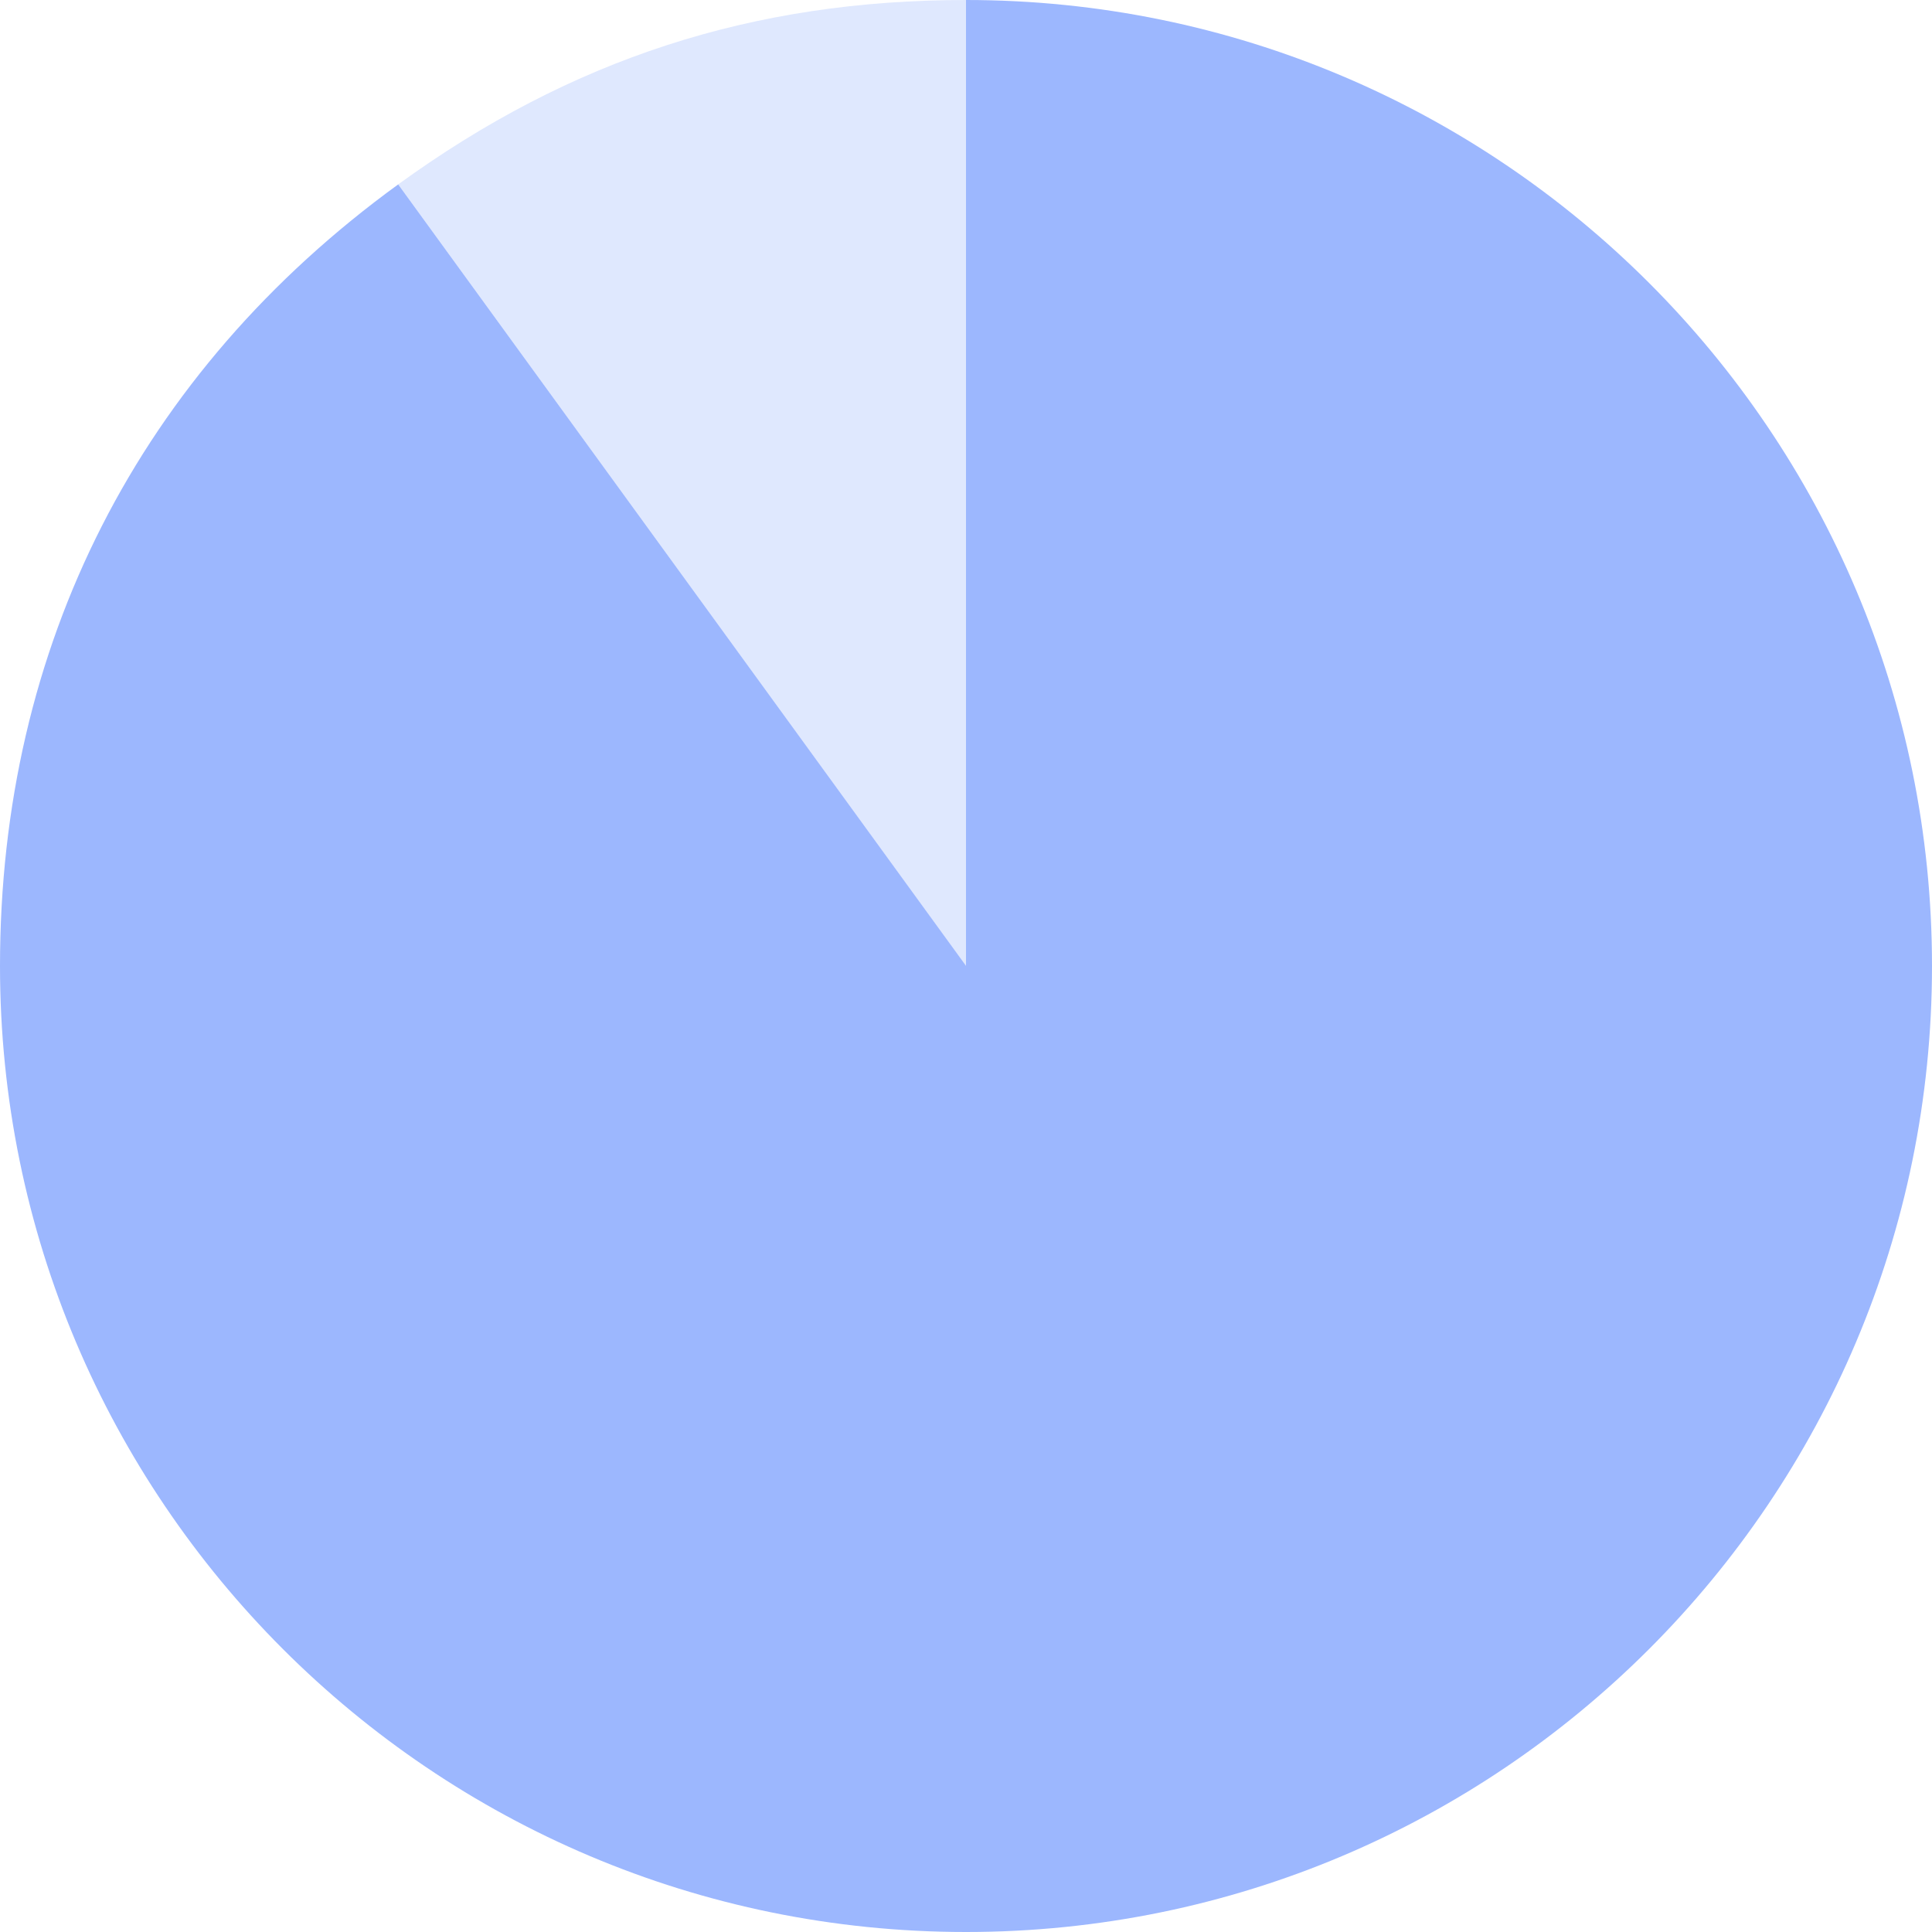 <?xml version="1.0" encoding="UTF-8"?><svg xmlns="http://www.w3.org/2000/svg" id="Isolation_Mode683955aca1a8d" data-name="Isolation Mode" viewBox="0 0 99.22 99.22" aria-hidden="true" width="99px" height="99px">
  <defs><linearGradient class="cerosgradient" data-cerosgradient="true" id="CerosGradient_id4c93dd7c7" gradientUnits="userSpaceOnUse" x1="50%" y1="100%" x2="50%" y2="0%"><stop offset="0%" stop-color="#d1d1d1"/><stop offset="100%" stop-color="#d1d1d1"/></linearGradient><linearGradient/>
    <style>
      .cls-1-683955aca1a8d{
        fill: #dfe8fe;
      }

      .cls-2-683955aca1a8d{
        fill: #9cb7fe;
      }
    </style>
  </defs>
  <path class="cls-1-683955aca1a8d" d="M49.61,49.61L20.45,9.47C29.32,3.03,38.65,0,49.61,0v49.61Z"/>
  <path class="cls-2-683955aca1a8d" d="M49.61,49.61V0c27.4,0,49.61,22.21,49.61,49.61s-22.21,49.61-49.61,49.61S0,77.01,0,49.61C0,33.17,7.15,19.14,20.45,9.47l29.16,40.13Z"/>
</svg>